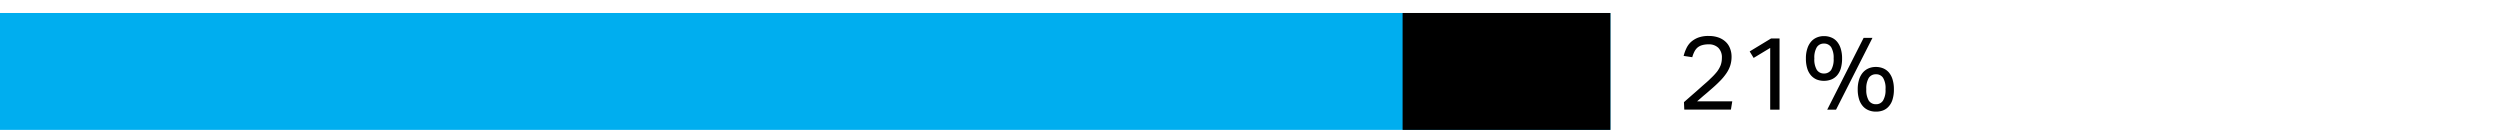 <svg xmlns="http://www.w3.org/2000/svg" width="385" height="21" viewBox="0 0 385 21"><g data-name="Graphic / AR19"><path fill="#00aeef" d="M0 2h248v18H0z"/><path d="M216 2h32v18h-32z"/></g><path d="M259.33 15.73l1.31-1.15c.47-.4.94-.82 1.42-1.25s1-.85 1.35-1.22a9.89 9.89 0 001-1.06 4.28 4.28 0 00.57-1 3.29 3.29 0 00.19-1.14 2.06 2.06 0 00-.54-1.54 2.06 2.06 0 00-1.52-.54 3.35 3.35 0 00-1 .13 2 2 0 00-.7.37 2.08 2.08 0 00-.47.62 4.29 4.29 0 00-.33.86l-1.33-.2a6.22 6.22 0 01.4-1.12 3.21 3.21 0 01.7-1 3.66 3.66 0 011.12-.69 4.47 4.47 0 011.65-.26 4.39 4.39 0 011.51.24 3.12 3.12 0 011.09.66 2.63 2.63 0 01.67 1 3.43 3.43 0 01.24 1.31 4.43 4.43 0 01-.2 1.34 4.74 4.74 0 01-.62 1.23 8.3 8.3 0 01-1.06 1.25c-.42.43-.93.89-1.52 1.39-.3.27-.62.54-.95.81l-.95.83h5.41l-.21 1.28h-7.18zM272.61 7.38l-2.55 1.54-.61-1 3.3-2h1.3v10.97h-1.44zM280.89 12.45a3.08 3.08 0 01-1.11-.2 2.46 2.46 0 01-.88-.63 2.91 2.91 0 01-.58-1.06 5.05 5.05 0 01-.21-1.56 4.64 4.64 0 01.22-1.52 3 3 0 01.59-1.08 2.38 2.38 0 01.88-.63 2.79 2.79 0 011.09-.21 2.9 2.9 0 011.12.21 2.23 2.23 0 01.88.63 3 3 0 01.58 1.08 4.94 4.94 0 01.21 1.52 5.4 5.4 0 01-.2 1.55 2.9 2.9 0 01-.57 1.06 2.38 2.38 0 01-.88.63 3.17 3.17 0 01-1.14.21zm0-1.13a1.3 1.3 0 001.11-.55 3.21 3.21 0 00.38-1.77 3.16 3.16 0 00-.38-1.73 1.28 1.28 0 00-1.11-.56 1.26 1.26 0 00-1.1.56 3.08 3.08 0 00-.38 1.73 3.13 3.13 0 00.38 1.76 1.28 1.28 0 001.1.56zm1.86 5.57h-1.36L287 5.83h1.36zm6.13.3a2.82 2.82 0 01-1.11-.21 2.35 2.35 0 01-.88-.62 2.89 2.89 0 01-.59-1.07 5 5 0 01-.21-1.54 4.94 4.94 0 01.22-1.53 3 3 0 01.59-1.07 2.46 2.46 0 01.88-.63 2.84 2.84 0 011.1-.21 2.94 2.94 0 011.12.21 2.38 2.38 0 01.88.63 3 3 0 01.57 1.07 5 5 0 01.21 1.53 5 5 0 01-.2 1.54 2.73 2.73 0 01-.57 1.07 2.21 2.21 0 01-.89.64 3 3 0 01-1.12.19zm0-1.14a1.24 1.24 0 001.1-.55 3.08 3.08 0 00.39-1.75A3.07 3.07 0 00290 12a1.23 1.23 0 00-1.1-.56 1.26 1.26 0 00-1.11.56 3.16 3.16 0 00-.38 1.74 3.18 3.18 0 00.38 1.75 1.27 1.27 0 001.09.56z"/></svg>